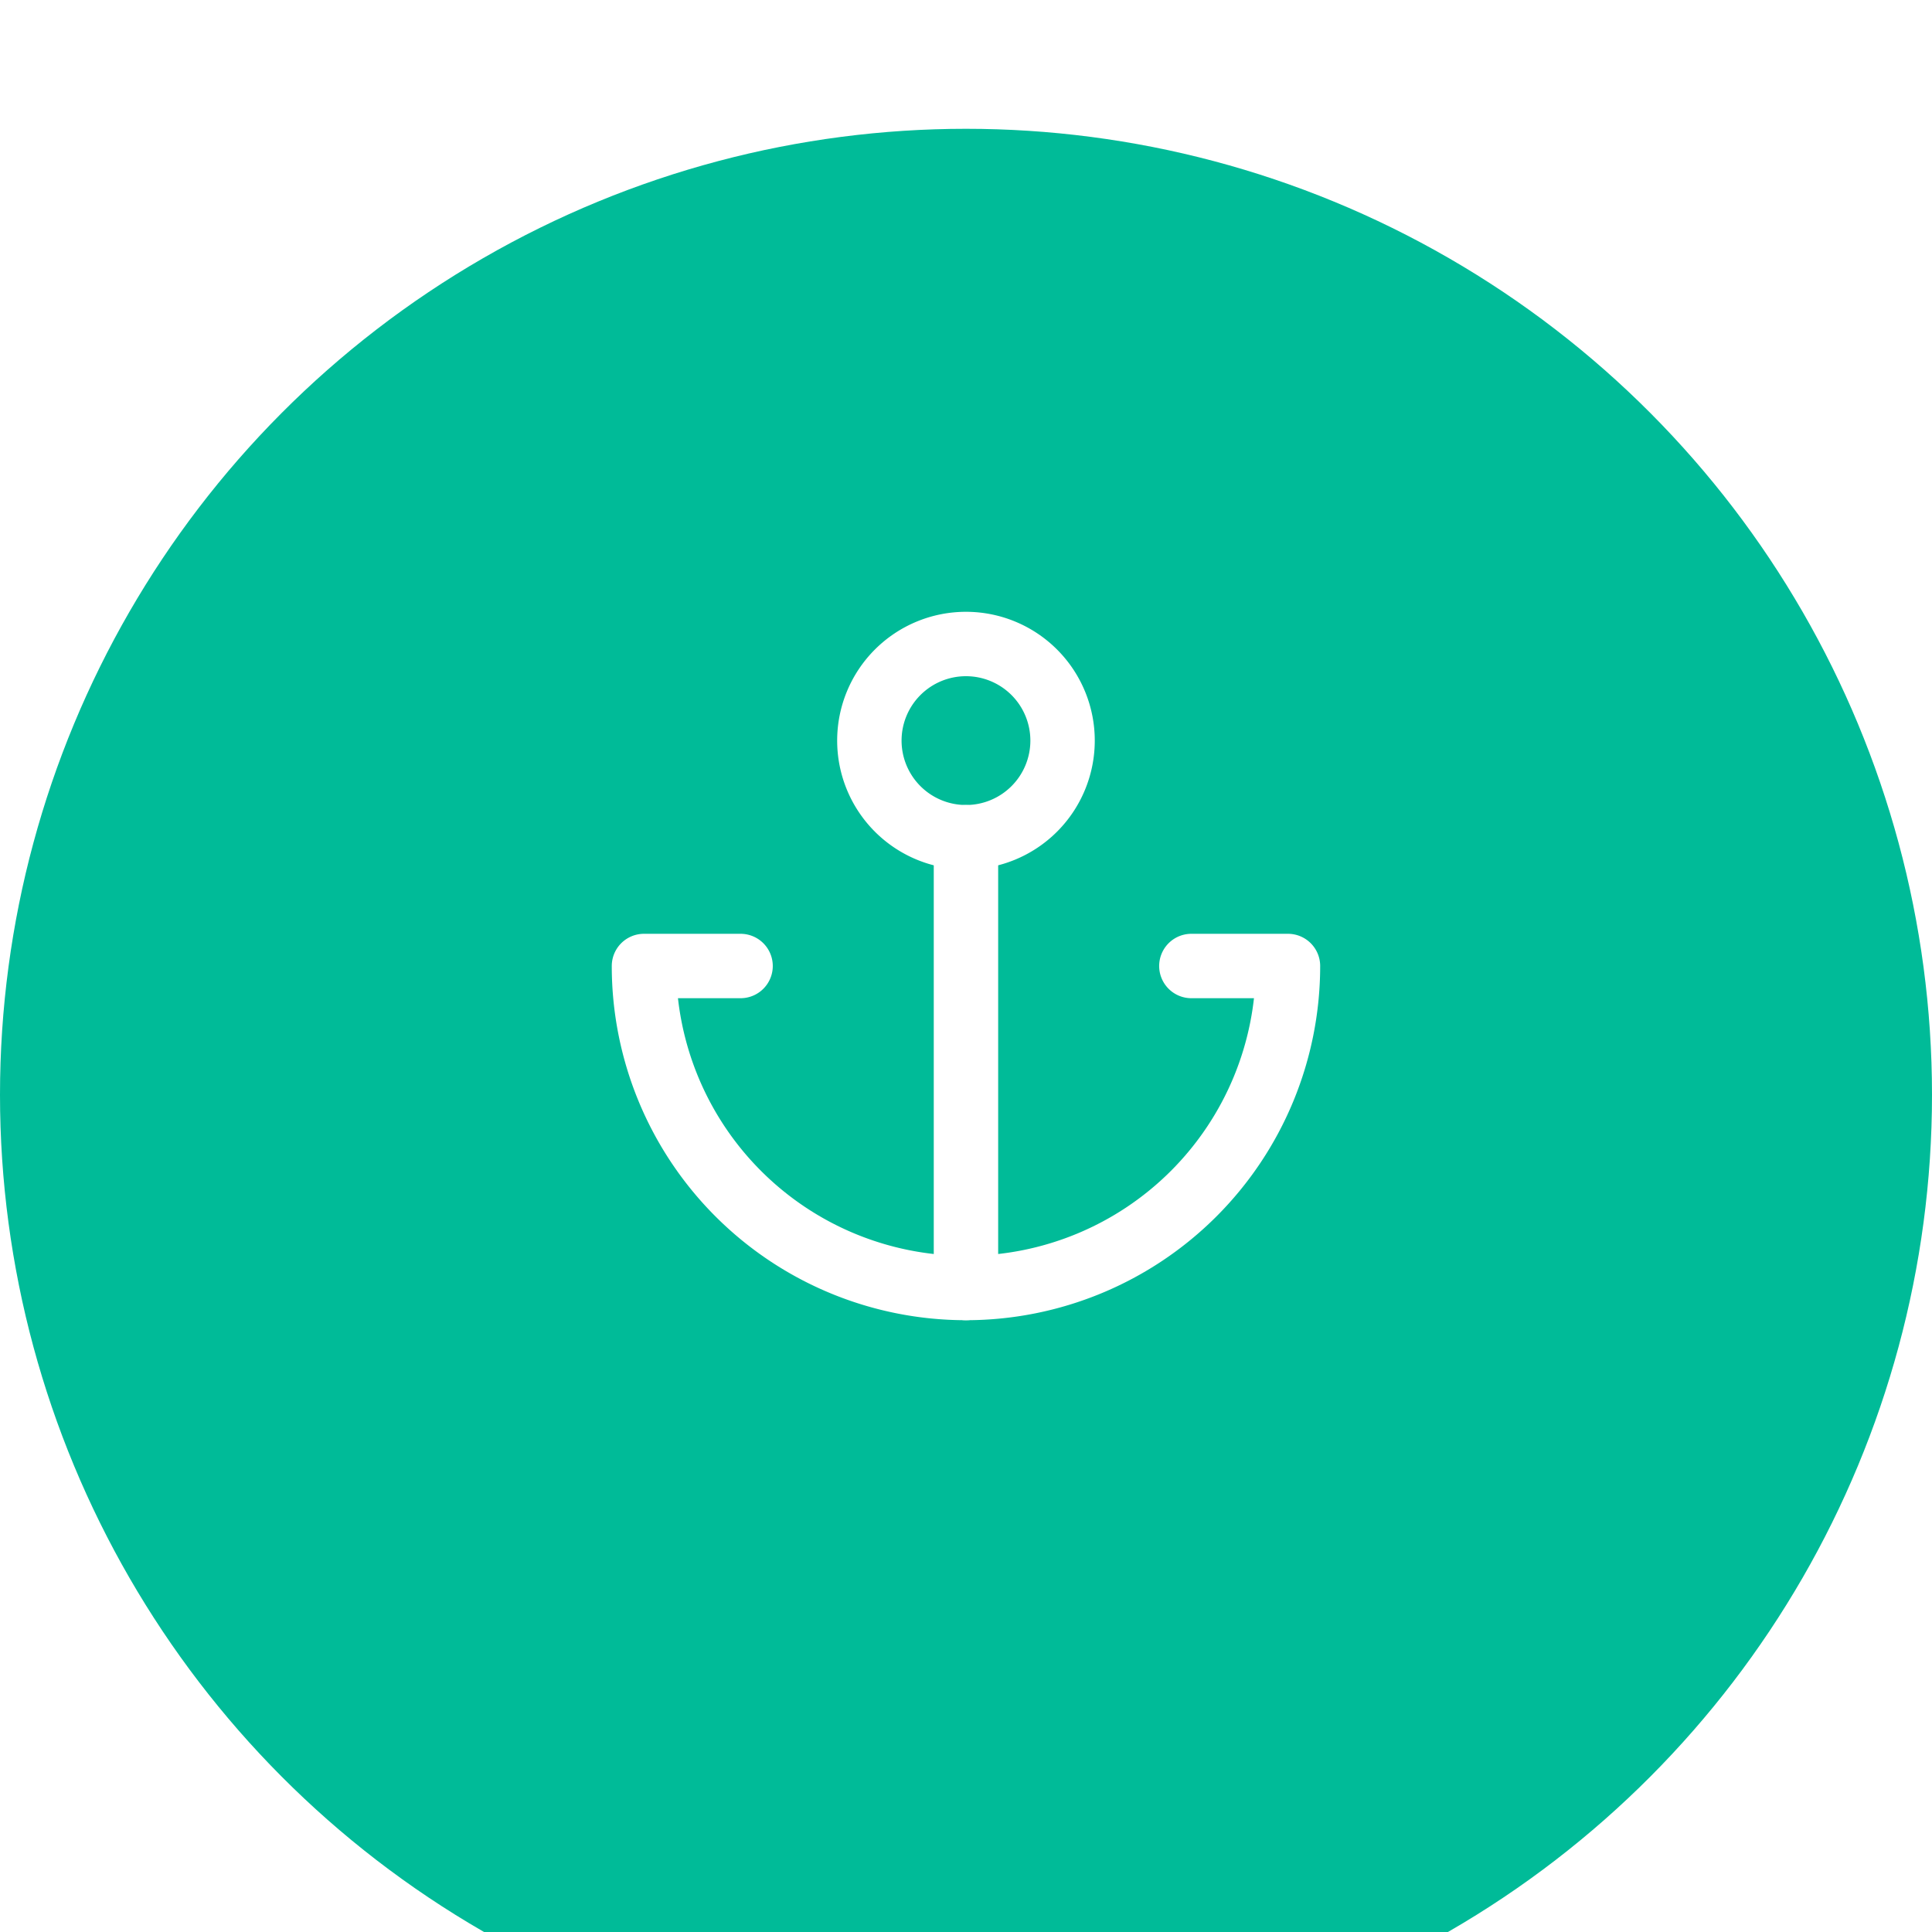 <svg xmlns="http://www.w3.org/2000/svg" xmlns:xlink="http://www.w3.org/1999/xlink" width="60" height="60"
  viewBox="0 0 60 60">
  <defs>
    <clipPath id="clip-path">
      <rect id="Rectangle_7128" data-name="Rectangle 7128" width="60" height="60" transform="translate(0 4)" fill="#fff"
        stroke="#707070" stroke-width="1" />
    </clipPath>
    <filter id="Ellipse_19" x="-60" y="-56" width="180" height="180" filterUnits="userSpaceOnUse">
      <feOffset dy="4" input="SourceAlpha" />
      <feGaussianBlur stdDeviation="20" result="blur" />
      <feFlood flood-color="#2b59ff" flood-opacity="0.078" />
      <feComposite operator="in" in2="blur" />
      <feComposite in="SourceGraphic" />
    </filter>
  </defs>
  <g id="Mask_Group_649" data-name="Mask Group 649" transform="translate(0 -4)" clip-path="url(#clip-path)">
    <g id="icon" transform="translate(0 4)">
      <g transform="matrix(1, 0, 0, 1, 0, 0)" filter="url(#Ellipse_19)">
        <circle id="Ellipse_19-2" data-name="Ellipse 19" cx="30" cy="30" r="30" fill="#00bb98" />
      </g>
      <g id="Group_475" data-name="Group 475" transform="translate(19.999 20)">
        <path id="Vector" d="M3,6A3,3,0,1,1,6,3,3,3,0,0,1,3,6Z" transform="translate(7)" fill="none" stroke="#fff"
          stroke-linecap="round" stroke-linejoin="round" stroke-width="2" stroke-dasharray="0 0" />
        <path id="Vector-2" data-name="Vector" d="M0,14V0" transform="translate(10 6)" fill="none" stroke="#fff"
          stroke-linecap="round" stroke-linejoin="round" stroke-width="2" stroke-dasharray="0 0" />
        <path id="Vector-3" data-name="Vector"
          d="M3,0H0A10,10,0,0,0,2.929,7.071,10,10,0,0,0,10,10a10,10,0,0,0,7.071-2.929A10,10,0,0,0,20,0H17"
          transform="translate(0 10)" fill="none" stroke="#fff" stroke-linecap="round" stroke-linejoin="round"
          stroke-width="2" stroke-dasharray="0 0" />
      </g>
    </g>
  </g>
</svg>